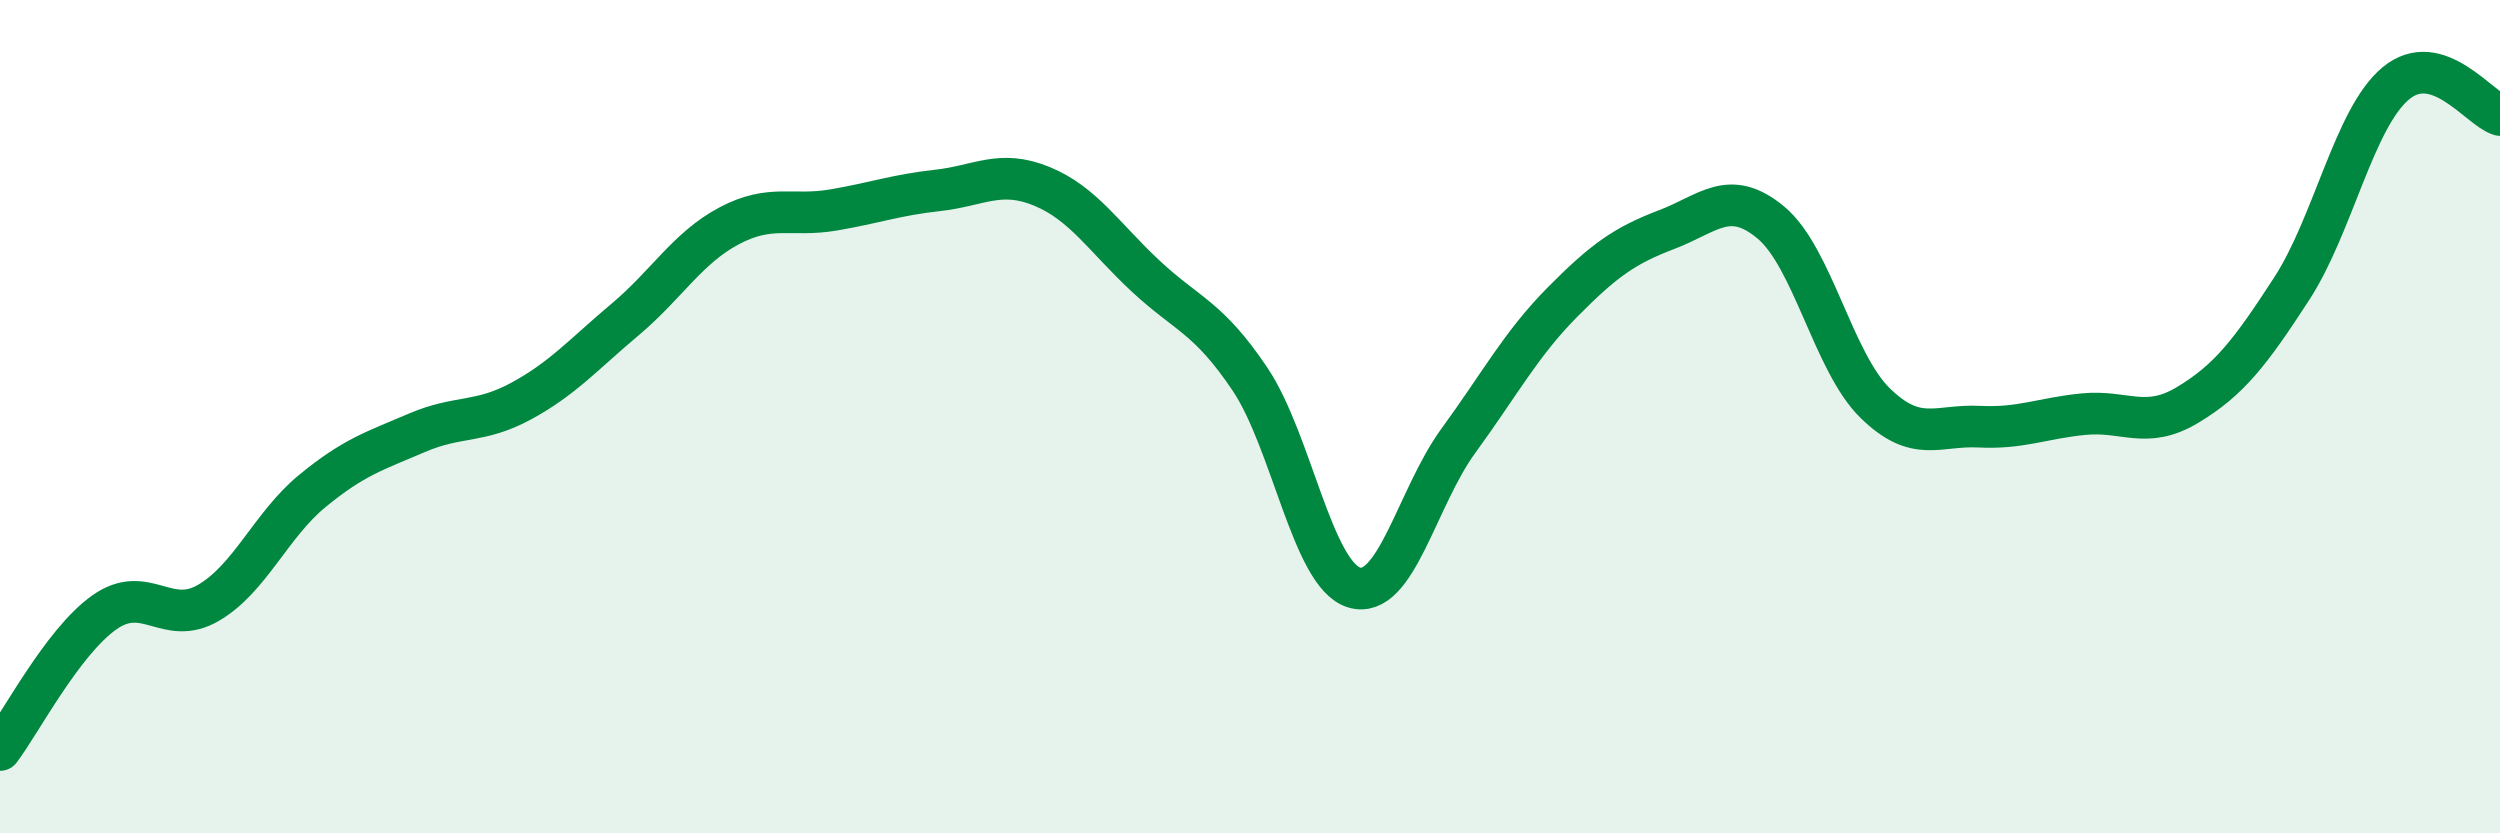 
    <svg width="60" height="20" viewBox="0 0 60 20" xmlns="http://www.w3.org/2000/svg">
      <path
        d="M 0,18 C 0.5,17.34 1.5,15.41 2.5,14.7 C 3.5,13.99 4,15.05 5,14.47 C 6,13.89 6.5,12.6 7.5,11.78 C 8.5,10.96 9,10.82 10,10.39 C 11,9.96 11.5,10.17 12.5,9.63 C 13.5,9.09 14,8.51 15,7.67 C 16,6.83 16.5,5.95 17.5,5.42 C 18.5,4.89 19,5.21 20,5.04 C 21,4.87 21.5,4.68 22.5,4.57 C 23.5,4.46 24,4.06 25,4.47 C 26,4.88 26.5,5.7 27.5,6.63 C 28.5,7.56 29,7.61 30,9.1 C 31,10.59 31.5,13.8 32.5,14.1 C 33.5,14.4 34,11.95 35,10.58 C 36,9.21 36.5,8.26 37.5,7.25 C 38.5,6.24 39,5.89 40,5.51 C 41,5.13 41.5,4.51 42.5,5.34 C 43.5,6.17 44,8.69 45,9.67 C 46,10.65 46.5,10.19 47.5,10.24 C 48.5,10.29 49,10.04 50,9.94 C 51,9.84 51.5,10.32 52.5,9.72 C 53.5,9.12 54,8.47 55,6.93 C 56,5.39 56.5,2.83 57.5,2 C 58.5,1.17 59.5,2.61 60,2.76L60 20L0 20Z"
        fill="#008740"
        opacity="0.1"
        stroke-linecap="round"
        stroke-linejoin="round"
      />
      <path
        d="M 0,18 C 0.5,17.34 1.5,15.41 2.5,14.7 C 3.5,13.99 4,15.05 5,14.47 C 6,13.89 6.5,12.6 7.5,11.78 C 8.5,10.96 9,10.82 10,10.39 C 11,9.96 11.5,10.17 12.5,9.63 C 13.5,9.09 14,8.51 15,7.67 C 16,6.83 16.5,5.95 17.5,5.42 C 18.5,4.89 19,5.21 20,5.04 C 21,4.87 21.5,4.68 22.5,4.57 C 23.5,4.46 24,4.06 25,4.47 C 26,4.88 26.5,5.7 27.5,6.63 C 28.5,7.56 29,7.61 30,9.1 C 31,10.59 31.5,13.8 32.5,14.1 C 33.5,14.4 34,11.95 35,10.58 C 36,9.21 36.5,8.26 37.5,7.25 C 38.5,6.24 39,5.89 40,5.51 C 41,5.13 41.5,4.51 42.5,5.34 C 43.5,6.17 44,8.69 45,9.67 C 46,10.65 46.5,10.19 47.5,10.24 C 48.5,10.29 49,10.04 50,9.94 C 51,9.84 51.5,10.32 52.5,9.72 C 53.5,9.12 54,8.47 55,6.93 C 56,5.39 56.5,2.83 57.5,2 C 58.5,1.17 59.5,2.61 60,2.76"
        stroke="#008740"
        stroke-width="1"
        fill="none"
        stroke-linecap="round"
        stroke-linejoin="round"
      />
    </svg>
  